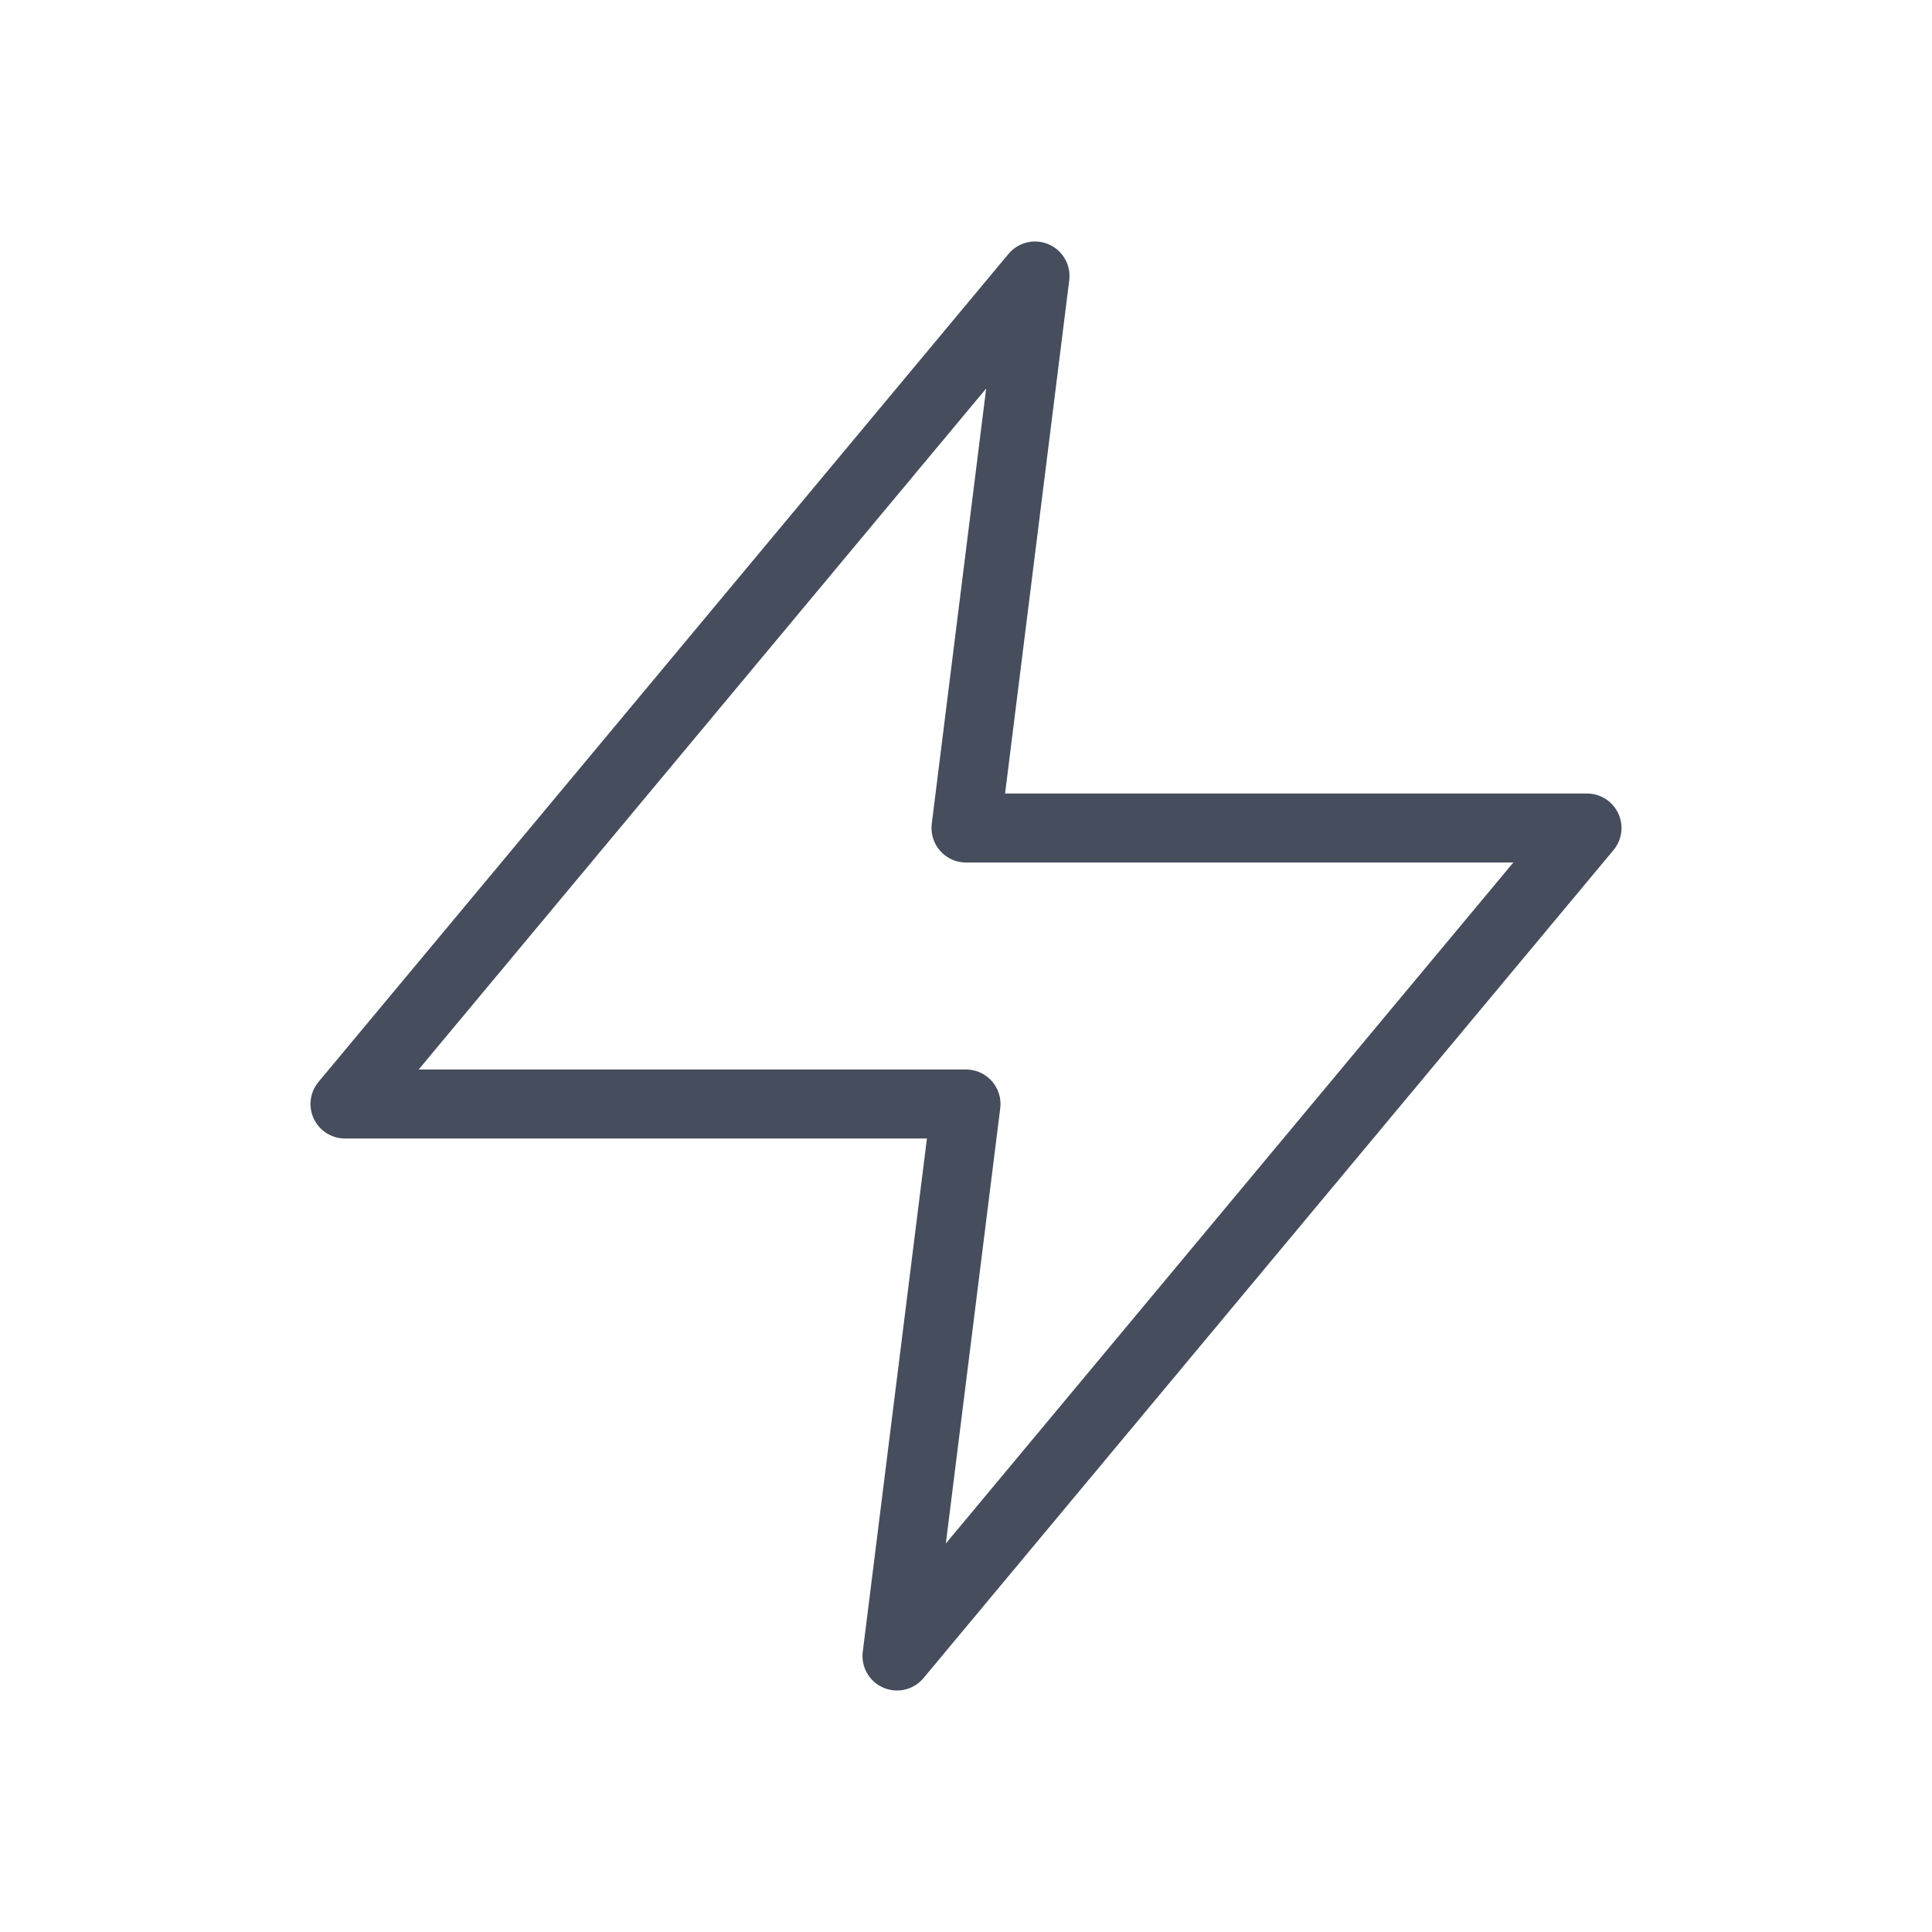 <?xml version="1.0" encoding="UTF-8"?> <svg xmlns="http://www.w3.org/2000/svg" width="28" height="28" fill="none"><path stroke="#464D5C" stroke-linecap="round" stroke-linejoin="round" d="M15 4 5 16h9l-1 8 10-12h-9z"></path></svg> 